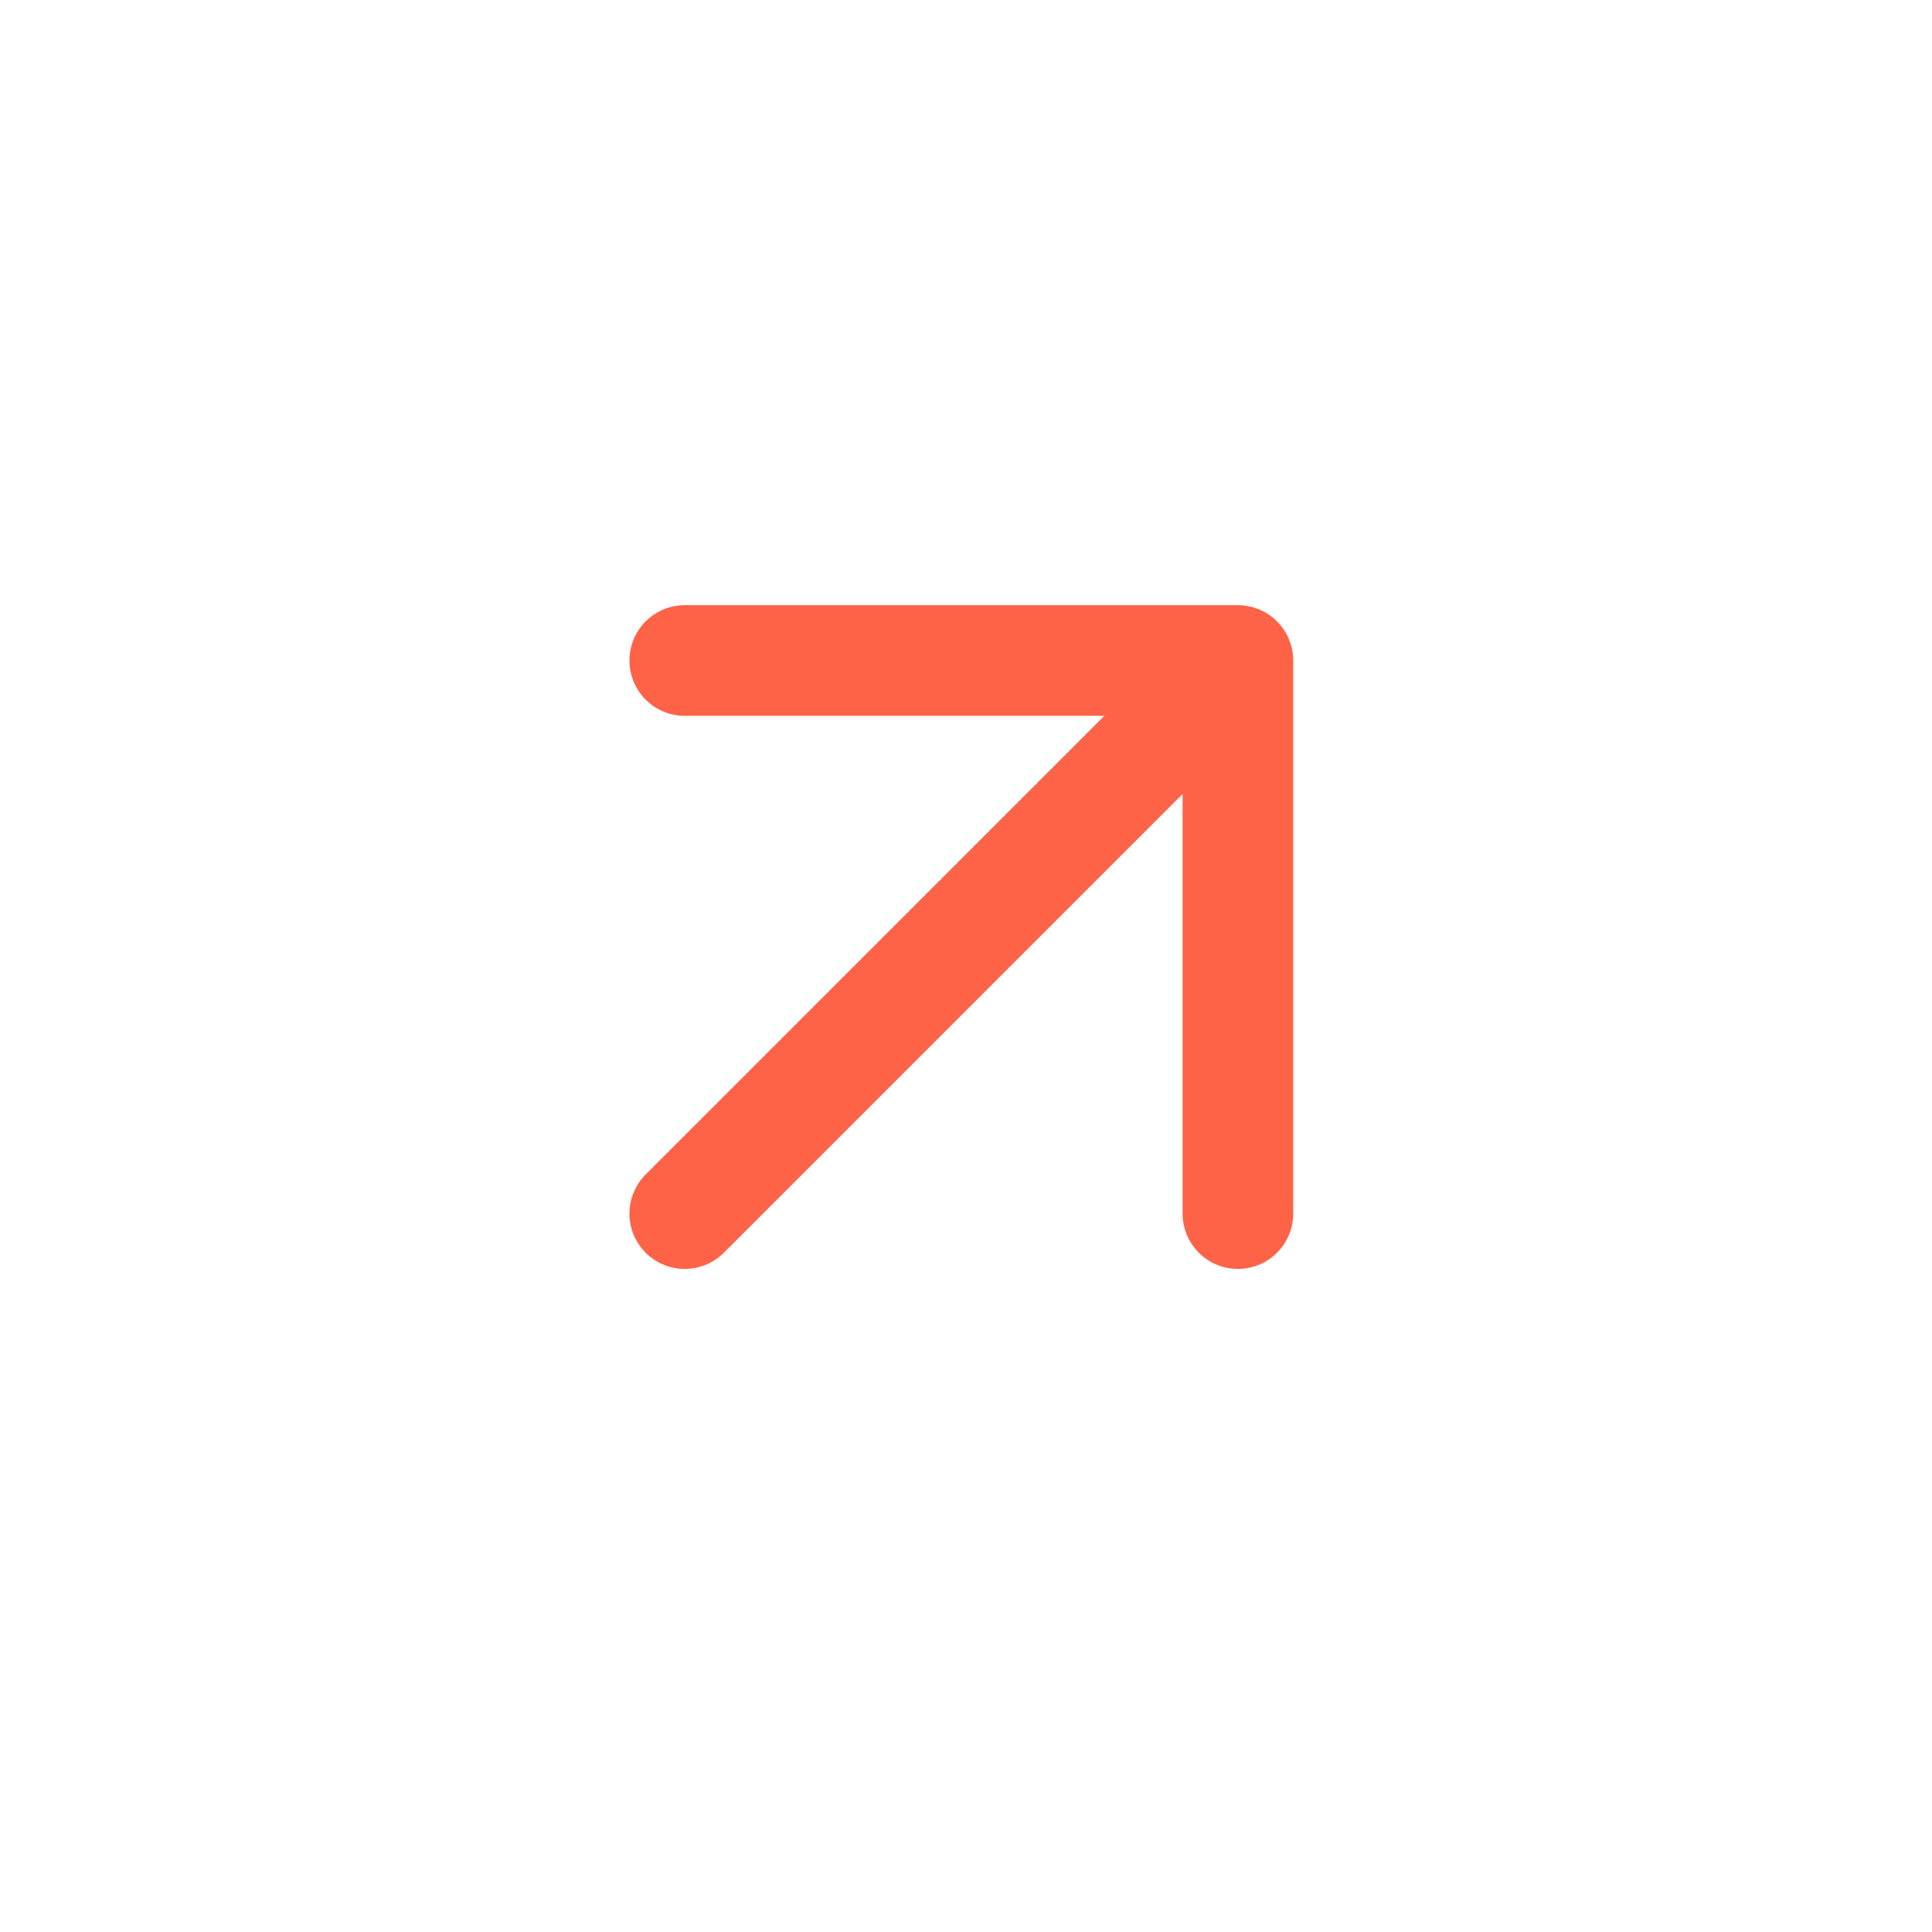 <svg width="31" height="31" viewBox="0 0 31 31" fill="none" xmlns="http://www.w3.org/2000/svg">
<path d="M10.987 19.473L19.863 10.598M19.863 10.598H10.987M19.863 10.598V19.473" stroke="#FF6347" stroke-width="1.775" stroke-linecap="round" stroke-linejoin="round"/>
</svg>
